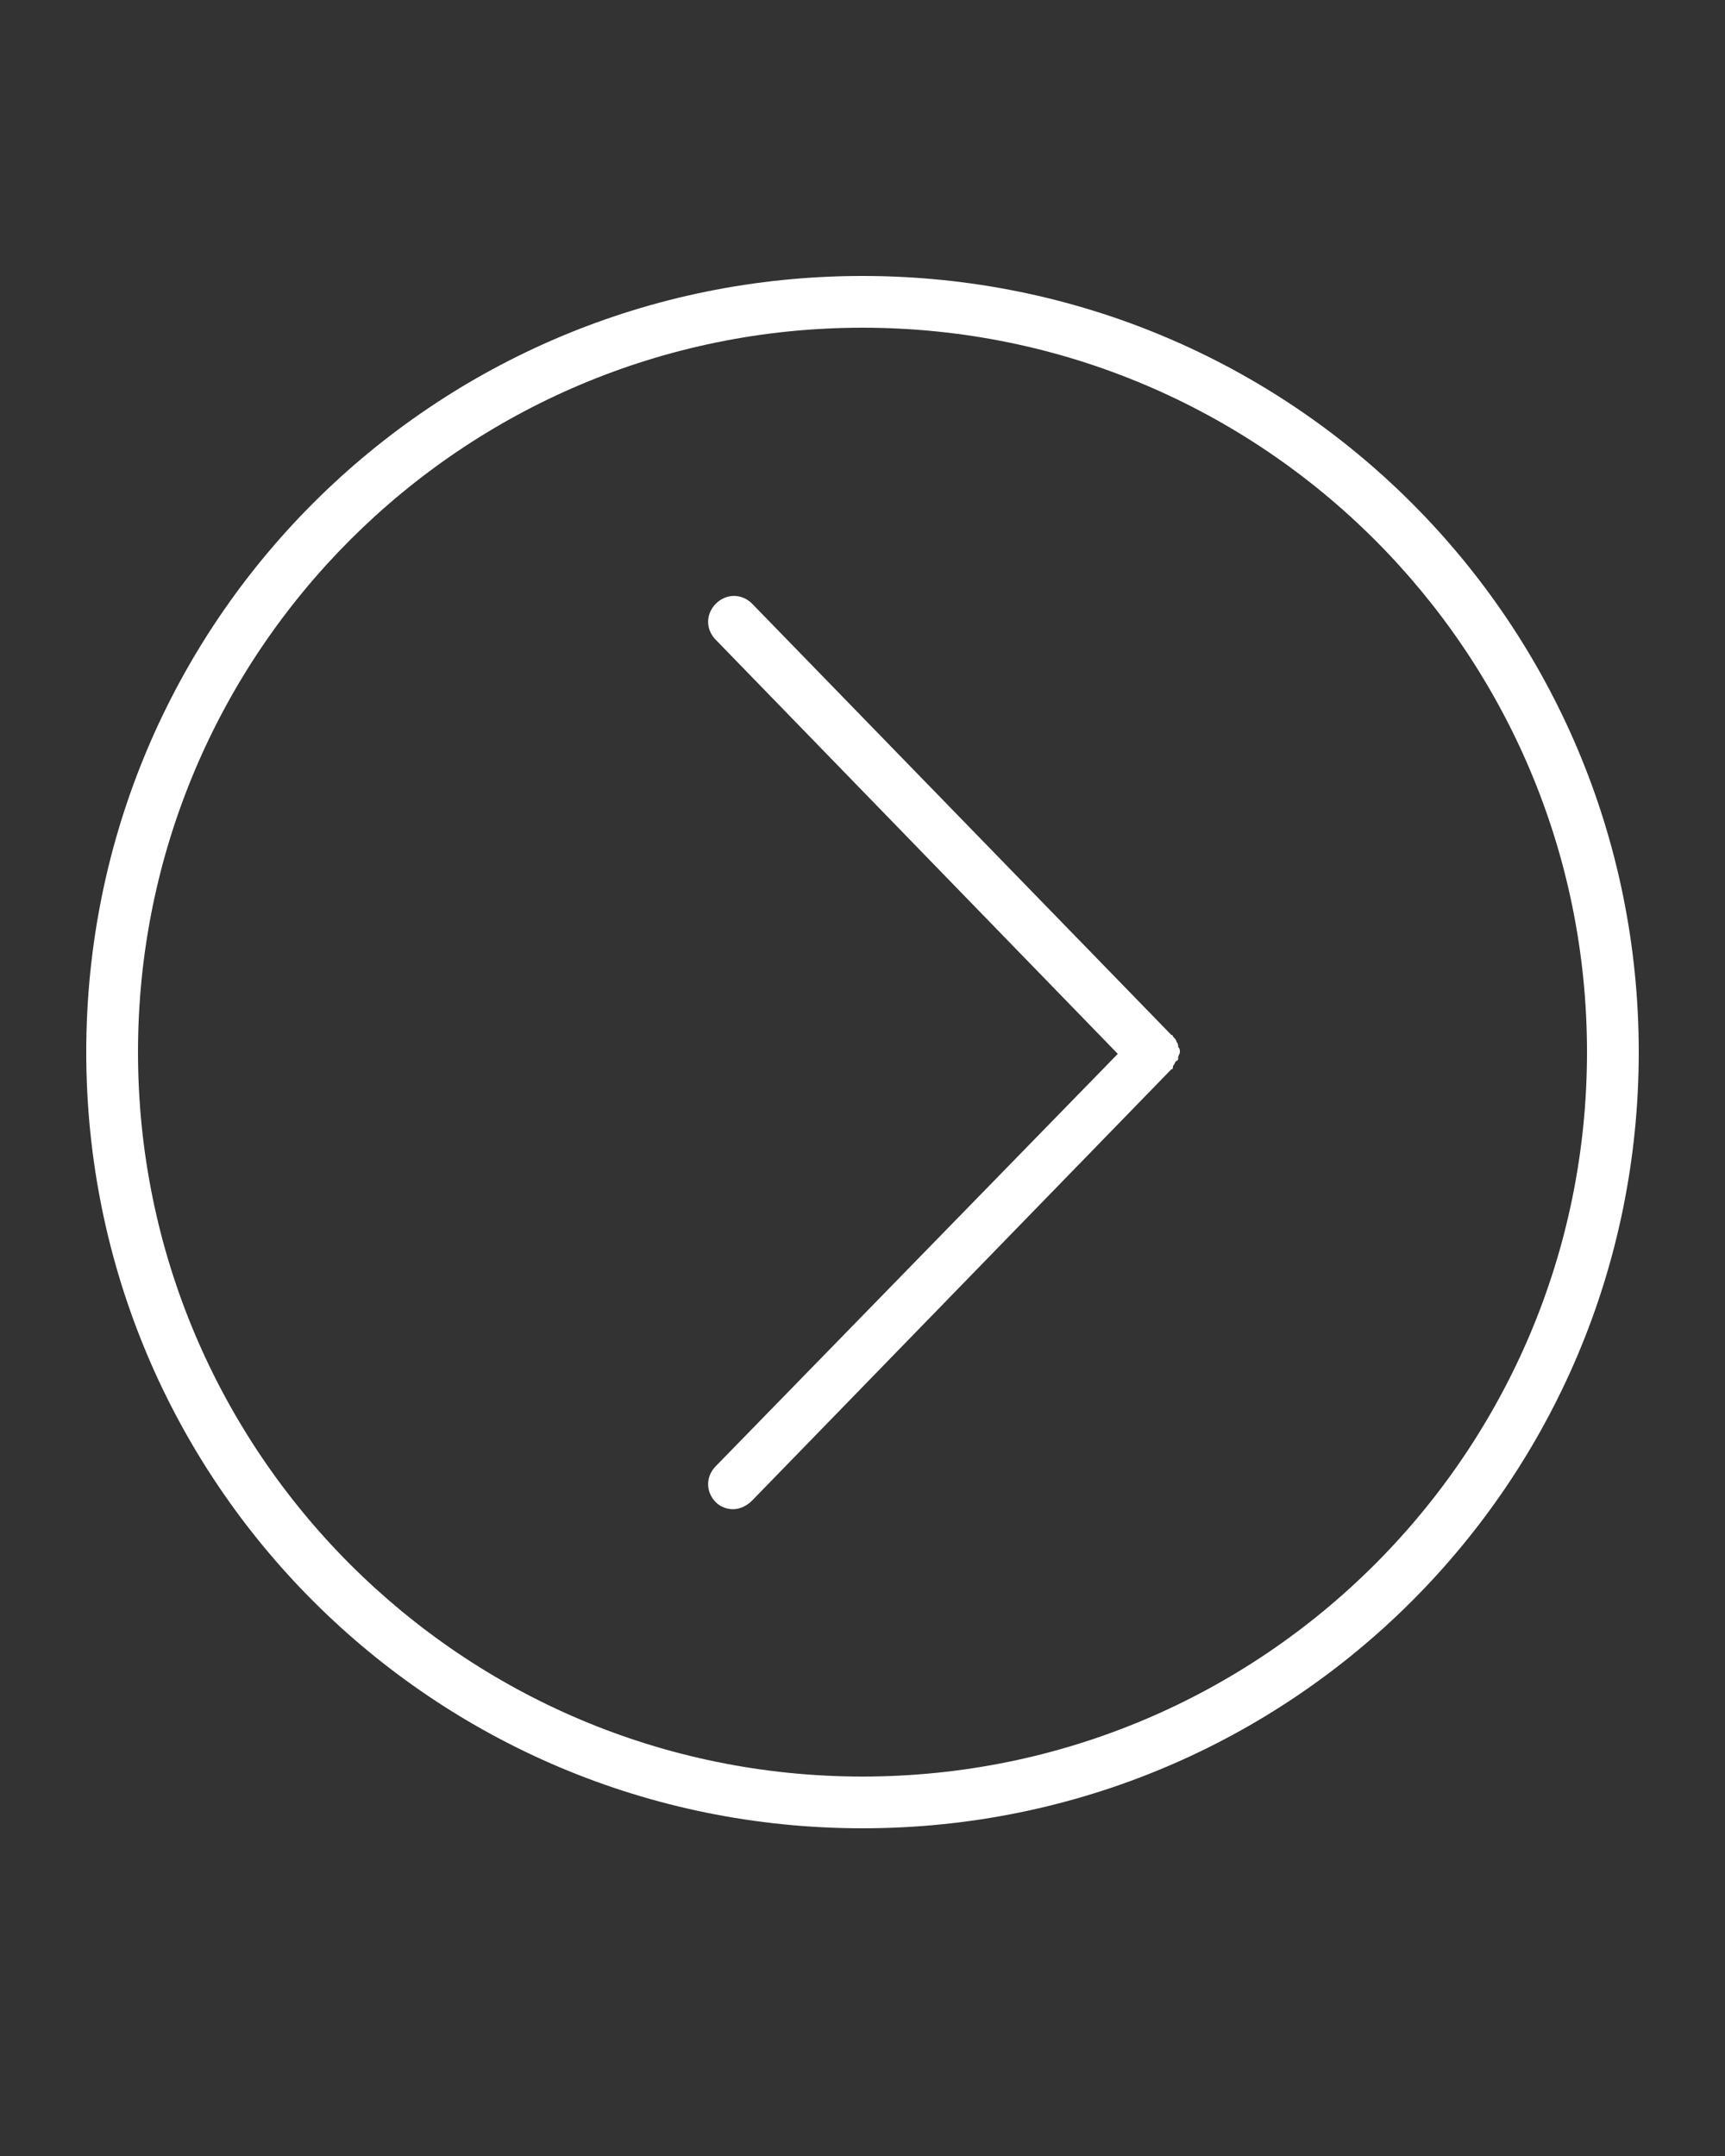 <?xml version="1.0" encoding="utf-8"?>
<!-- Generator: Adobe Illustrator 21.1.0, SVG Export Plug-In . SVG Version: 6.00 Build 0)  -->
<svg version="1.1" id="Layer_1" xmlns="http://www.w3.org/2000/svg" xmlns:xlink="http://www.w3.org/1999/xlink" x="0px" y="0px"
	 viewBox="0 0 100 125" style="enable-background:new 0 0 100 125;" xml:space="preserve">
<rect x="0" y="0" width="100" height="125" fill="#333333" stroke="none"/>
<style type="text/css">
	.st0{fill:#FFFFFF;}
</style>
<path class="st0" d="M68.3,61.3c0-0.1,0.1-0.2,0.1-0.3s0-0.2-0.1-0.3c0-0.1,0-0.2-0.1-0.3c0-0.1-0.1-0.2-0.2-0.3
	C68,60.1,68,60,67.9,60L43.6,35c-0.6-0.6-1.5-0.6-2.1,0c-0.6,0.6-0.6,1.5,0,2.1l23.3,24L41.5,85c-0.6,0.6-0.6,1.5,0,2.1
	c0.3,0.3,0.7,0.4,1,0.4c0.4,0,0.8-0.2,1.1-0.5l24.3-25C68,62,68,61.9,68,61.8c0.1-0.1,0.1-0.2,0.2-0.3
	C68.3,61.5,68.3,61.4,68.3,61.3z"/>
<path class="st0" d="M50,19c23.2,0,42,18.8,42,42s-18.8,42-42,42S8,84.2,8,61S26.8,19,50,19 M50,16C25.1,16,5,36.1,5,61
	s20.1,45,45,45s45-20.1,45-45S74.9,16,50,16L50,16z"/>
</svg>
